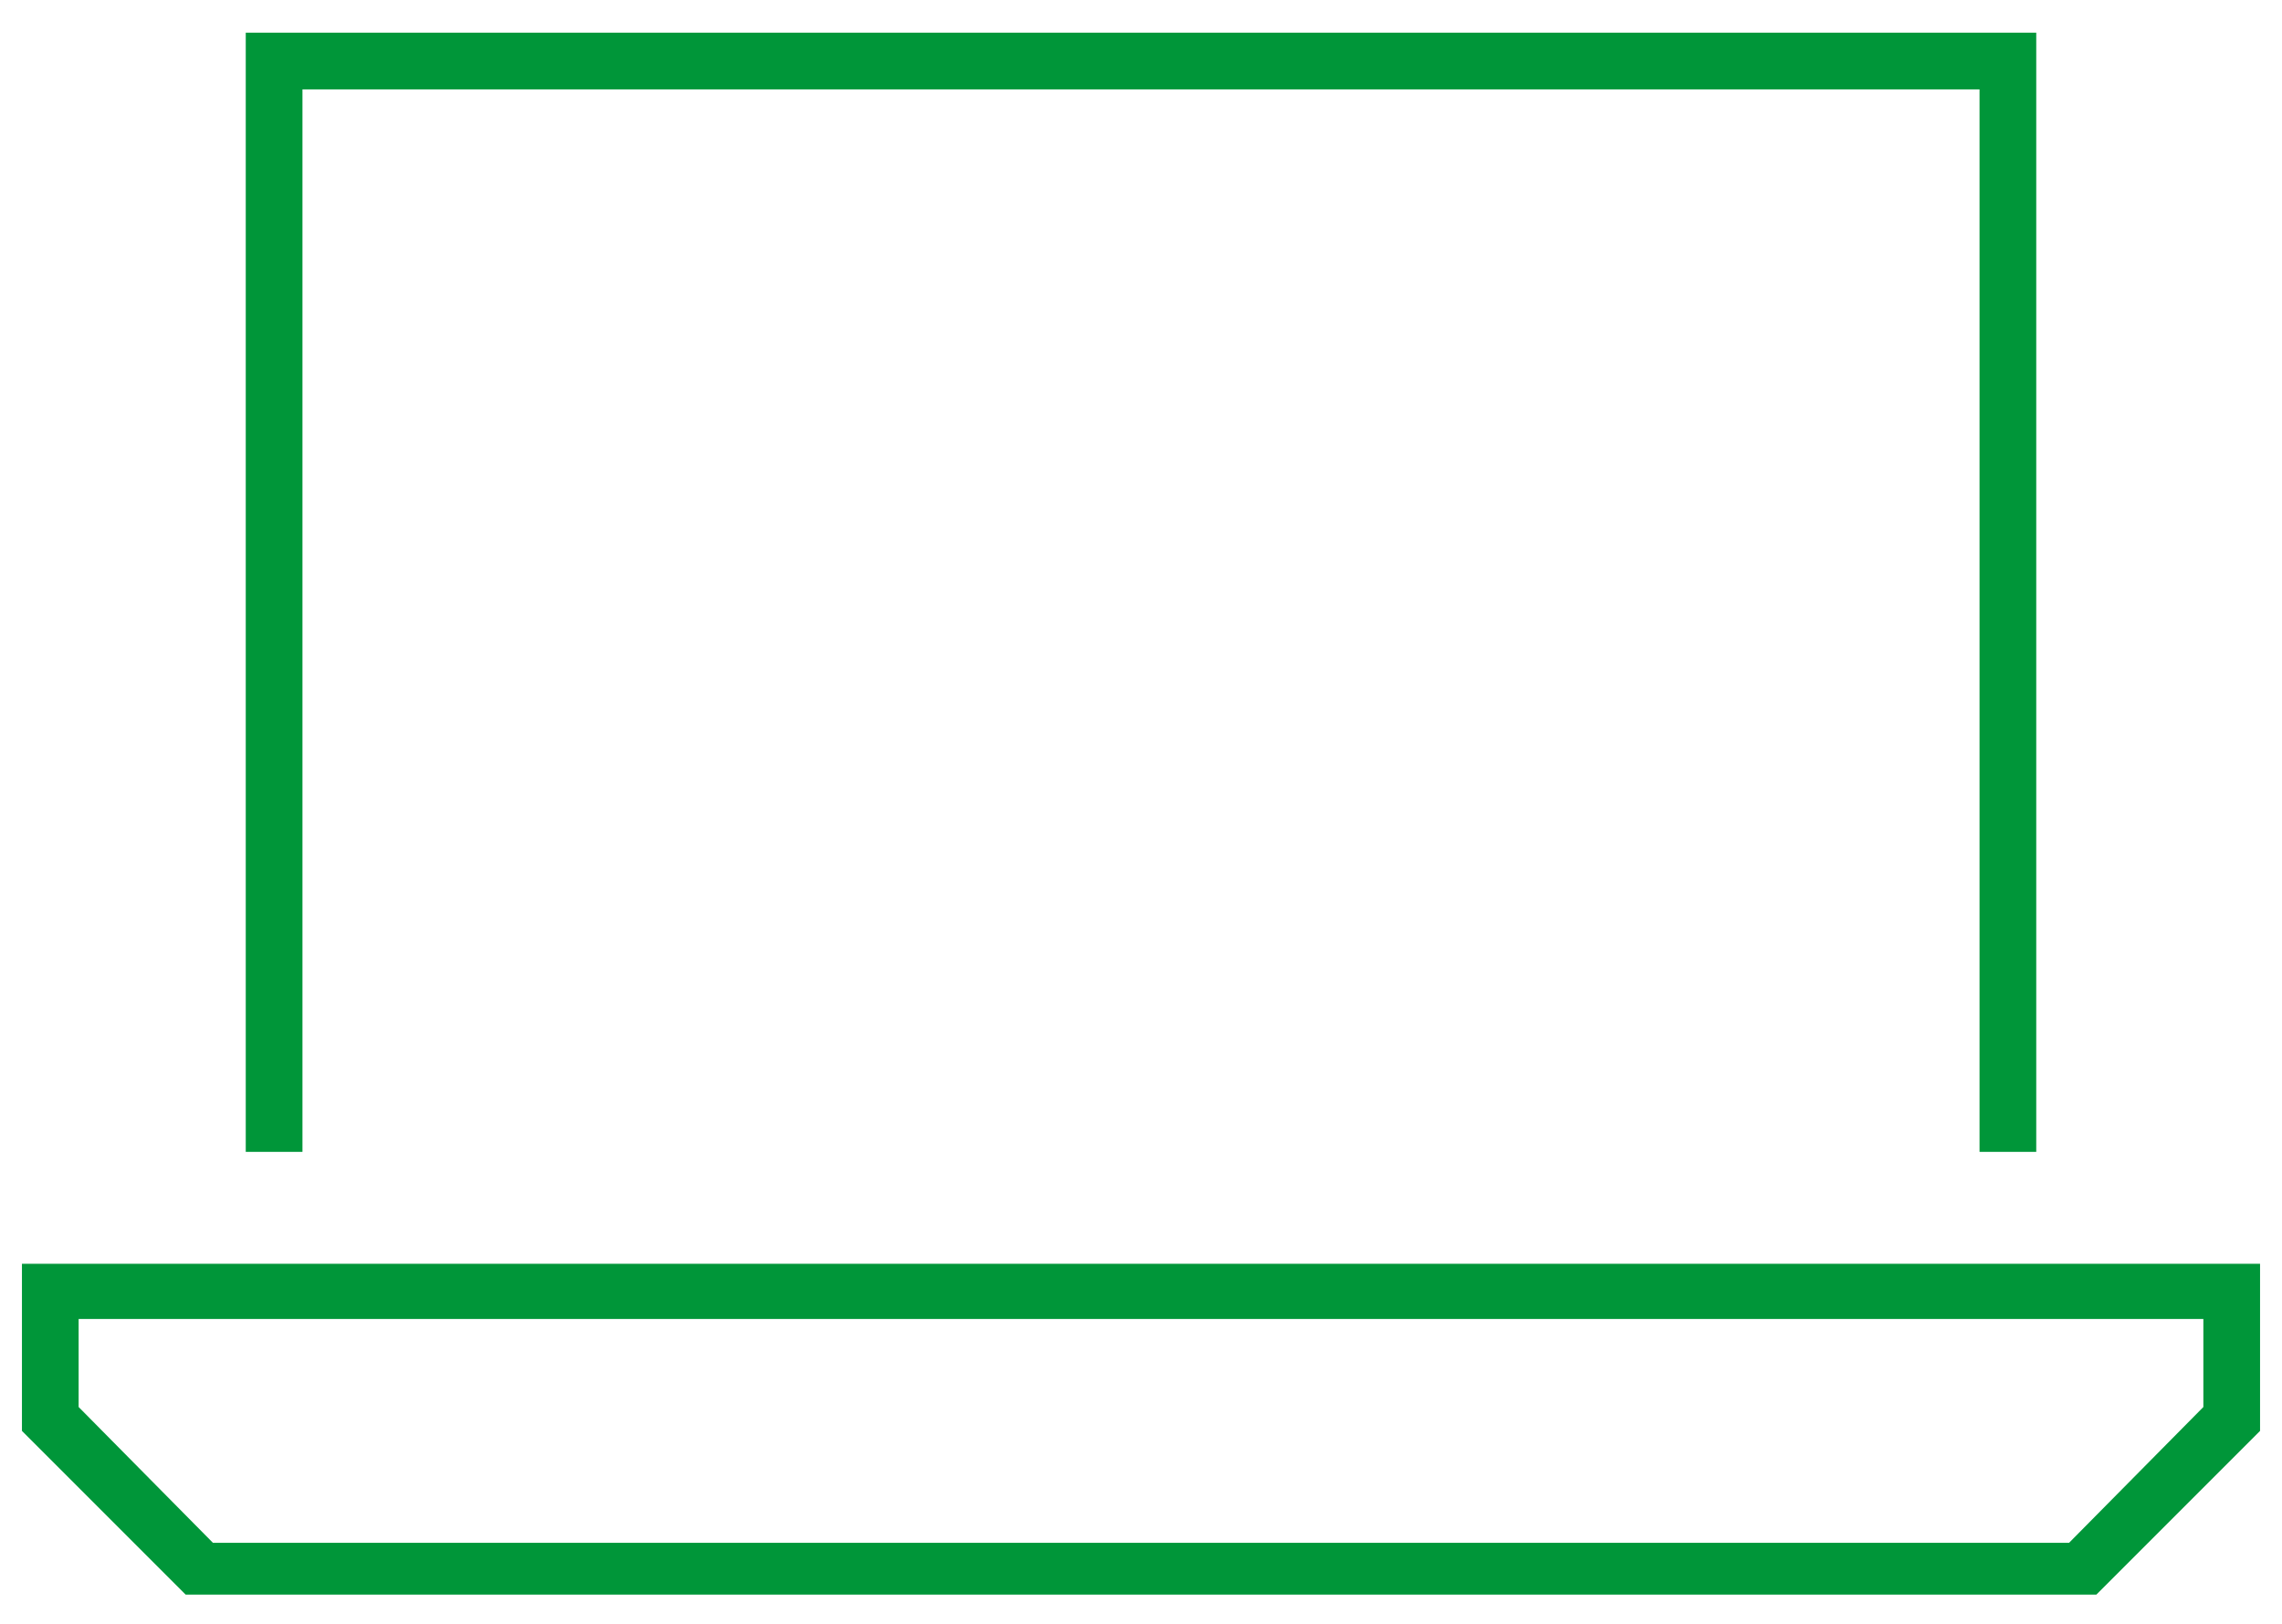 <svg width="52" height="37" viewBox="0 0 52 37" fill="none" xmlns="http://www.w3.org/2000/svg">
<g clip-path="url(#clip0_1119_1107)">
<path d="M51.5 28.795V32.603L47.692 36.411H4.308L0.5 32.603V28.795H51.5ZM4.852 35.153H47.148L50.208 32.059V30.053H1.792V32.059L4.852 35.153ZM45.108 2.037H6.892V26.245H5.6V0.745H46.4V26.245H45.108V2.037Z" fill="#009639"/>
</g>
<defs>
<clipPath id="clip0_1119_1107">
<rect width="51" height="36" fill="white" transform="translate(0.5 0.333)"/>
</clipPath>
</defs>
</svg>
